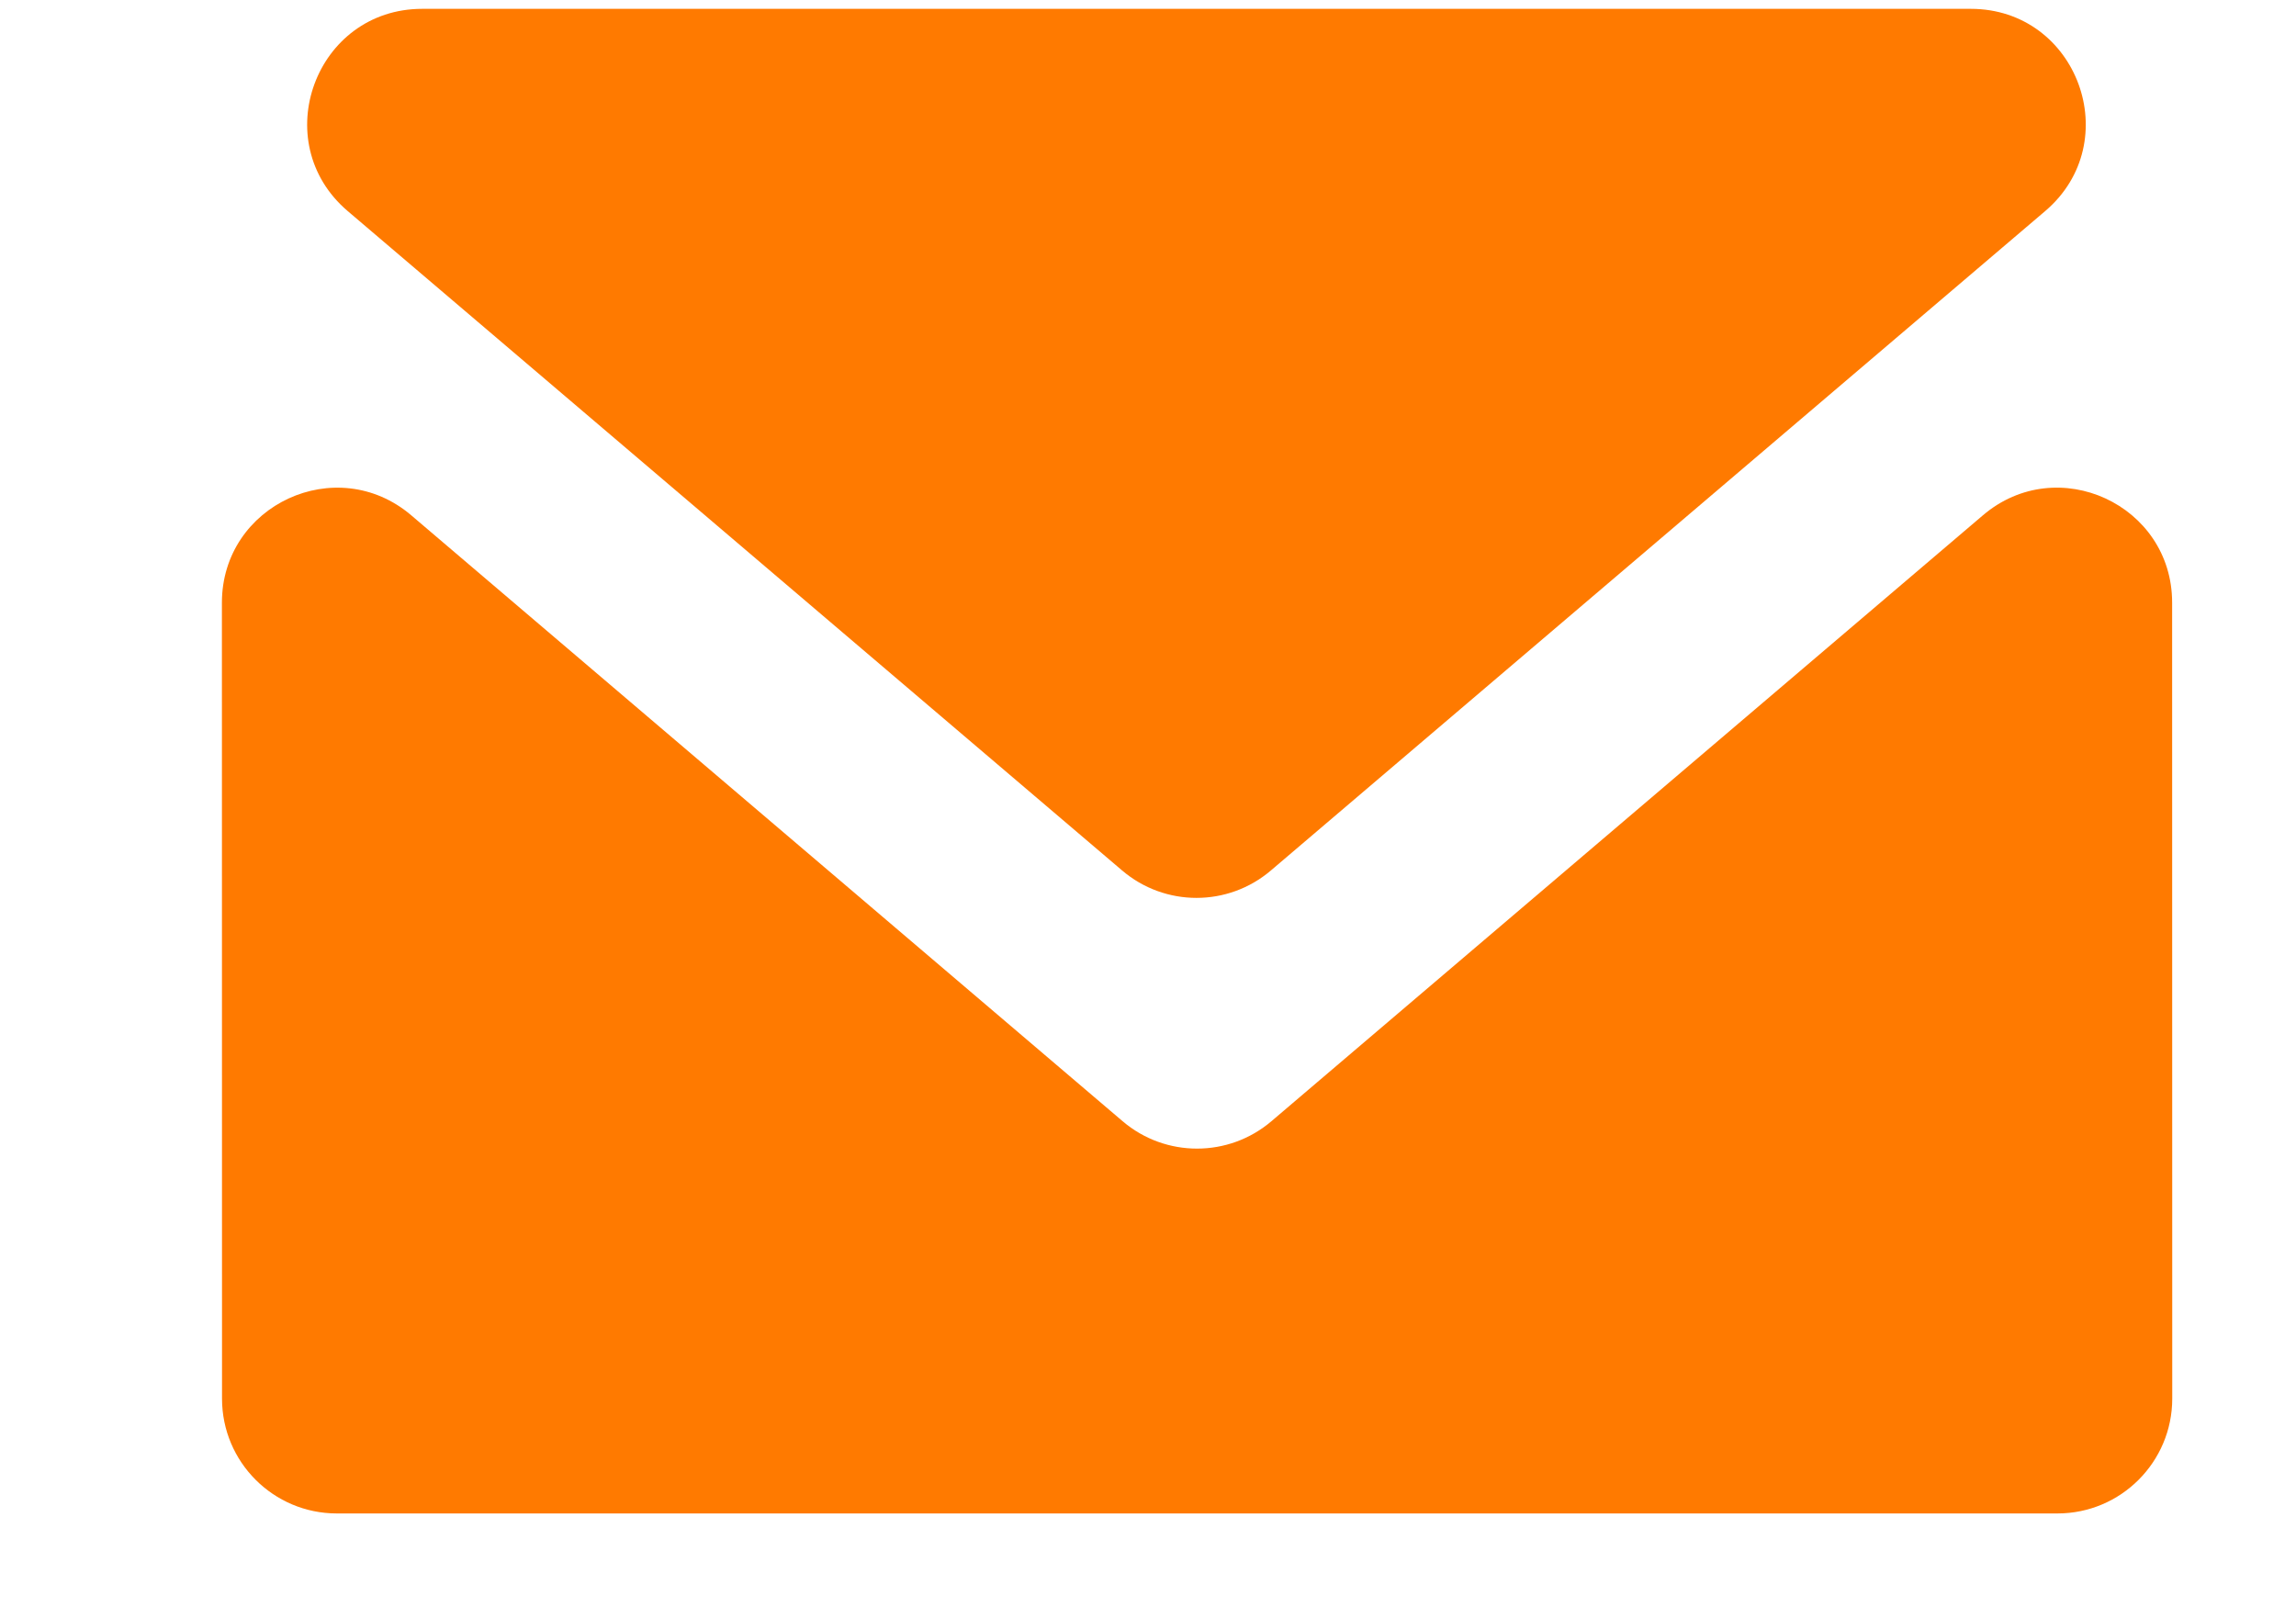 <svg width="20" height="14" viewBox="0 0 20 14" fill="none" xmlns="http://www.w3.org/2000/svg">
    <path d="M18.921 5.25C18.921 4.397 17.922 3.936 17.273 4.489L11.075 9.768C10.702 10.086 10.152 10.086 9.779 9.768L3.582 4.489C2.932 3.936 1.933 4.398 1.933 5.251L1.934 12.185C1.934 12.737 2.382 13.185 2.934 13.185H17.922C18.474 13.185 18.922 12.737 18.922 12.184L18.921 5.25Z" fill="#FF7A00"/>
    <path d="M17.167 0.077C18.097 0.077 18.523 1.236 17.815 1.839L11.071 7.583C10.697 7.902 10.148 7.902 9.774 7.583L3.029 1.839C2.321 1.236 2.748 0.077 3.678 0.077H17.167Z" fill="#FF7A00"/>
</svg>
